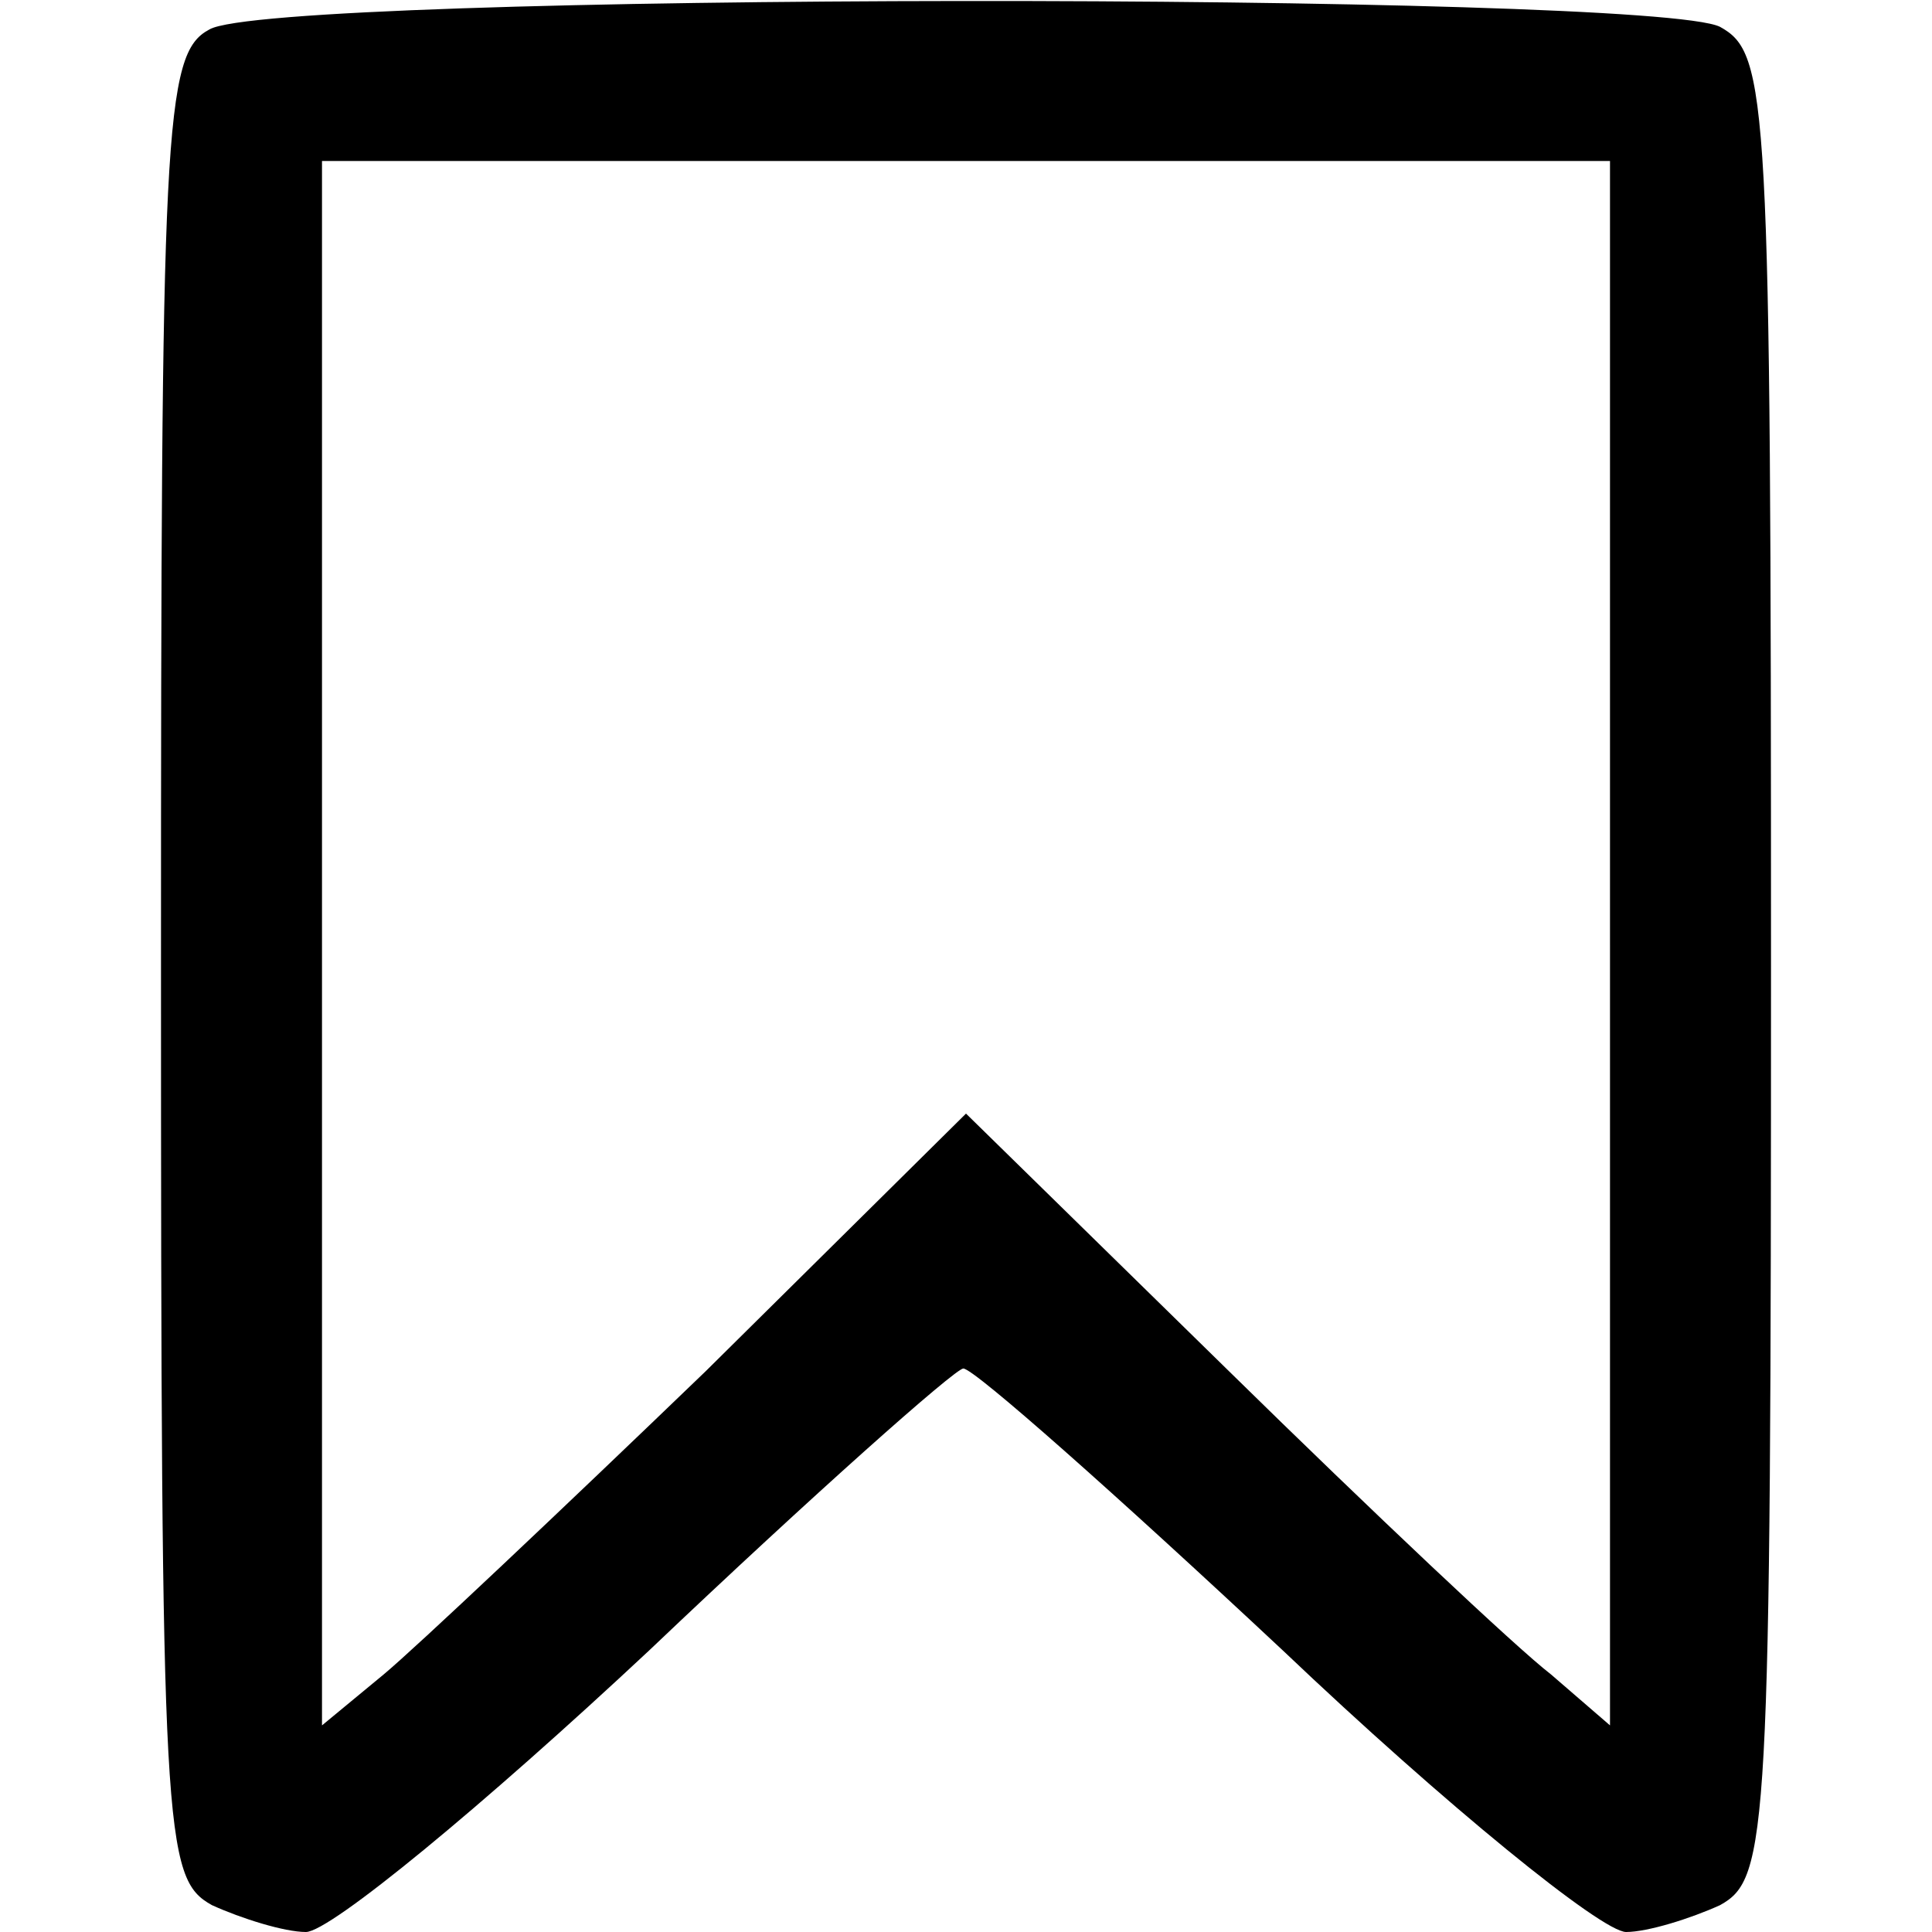<?xml version="1.0" standalone="no"?>
<!DOCTYPE svg PUBLIC "-//W3C//DTD SVG 20010904//EN"
 "http://www.w3.org/TR/2001/REC-SVG-20010904/DTD/svg10.dtd">
<svg version="1.0" xmlns="http://www.w3.org/2000/svg"
 width="72pt" height="72pt" viewBox="0 0 72 72"
 preserveAspectRatio="xMidYMid meet">

<g transform="translate(0,72) scale(0.1,-0.1)"
fill="#000000" stroke="none">
<path d="M78 709 c-17 -9 -18 -37 -18 -349 0 -325 1 -340 19 -350 11 -5 27
-10 35 -10 9 0 66 47 128 105 61 58 114 105 117 105 4 0 57 -47 119 -105 61
-58 119 -105 128 -105 8 0 24 5 35 10 18 10 19 25 19 350 0 325 -1 340 -19
350 -26 13 -540 13 -563 -1z m522 -341 l0 -291 -22 19 c-13 10 -67 61 -120
113 l-98 96 -97 -96 c-54 -52 -108 -103 -120 -113 l-23 -19 0 291 0 292 240 0
240 0 0 -292z"/>
</g>
</svg>
